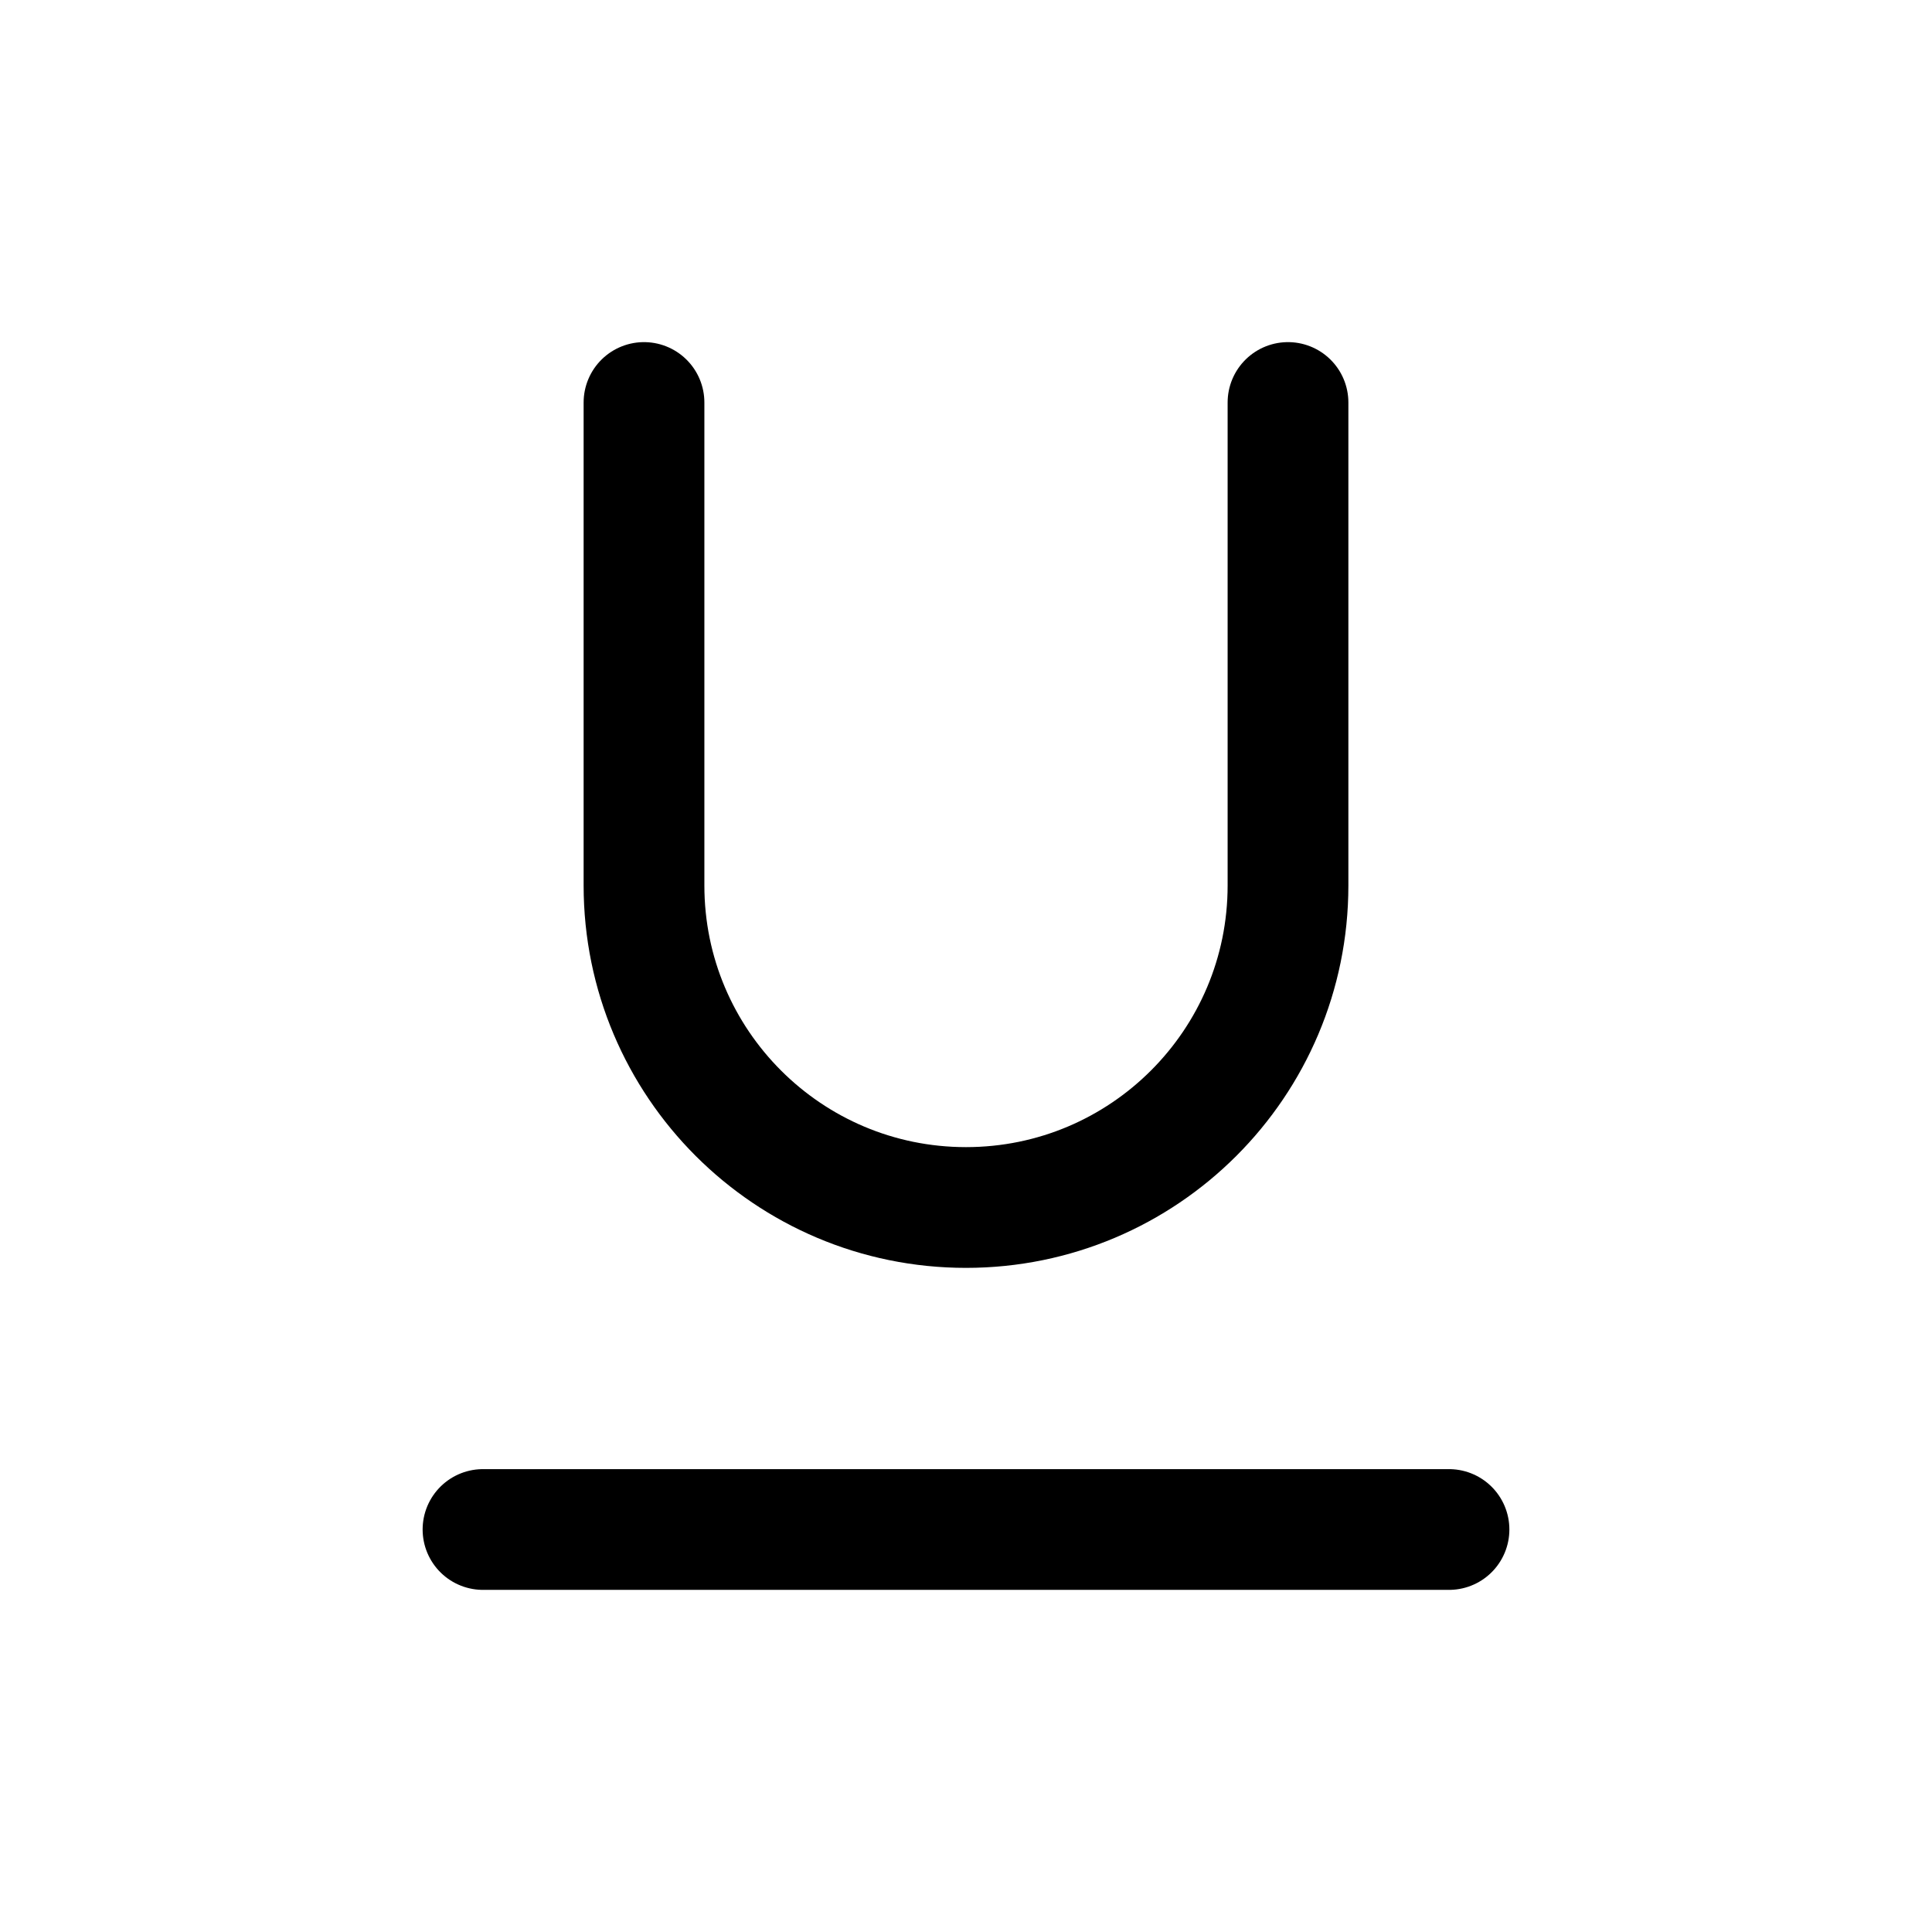 <?xml version="1.0" encoding="utf-8"?><!-- Скачано с сайта svg4.ru / Downloaded from svg4.ru -->
<svg width="800px" height="800px" viewBox="0 0 24 24" fill="none" xmlns="http://www.w3.org/2000/svg">
<path d="M16 5V11C16 13.209 14.209 15 12 15V15C9.791 15 8 13.209 8 11V5" stroke="#000000" stroke-width="1.5" stroke-linecap="round" stroke-linejoin="round"/>
<path d="M6 19L18 19" stroke="#000000" stroke-width="1.5" stroke-linecap="round" stroke-linejoin="round"/>
</svg>